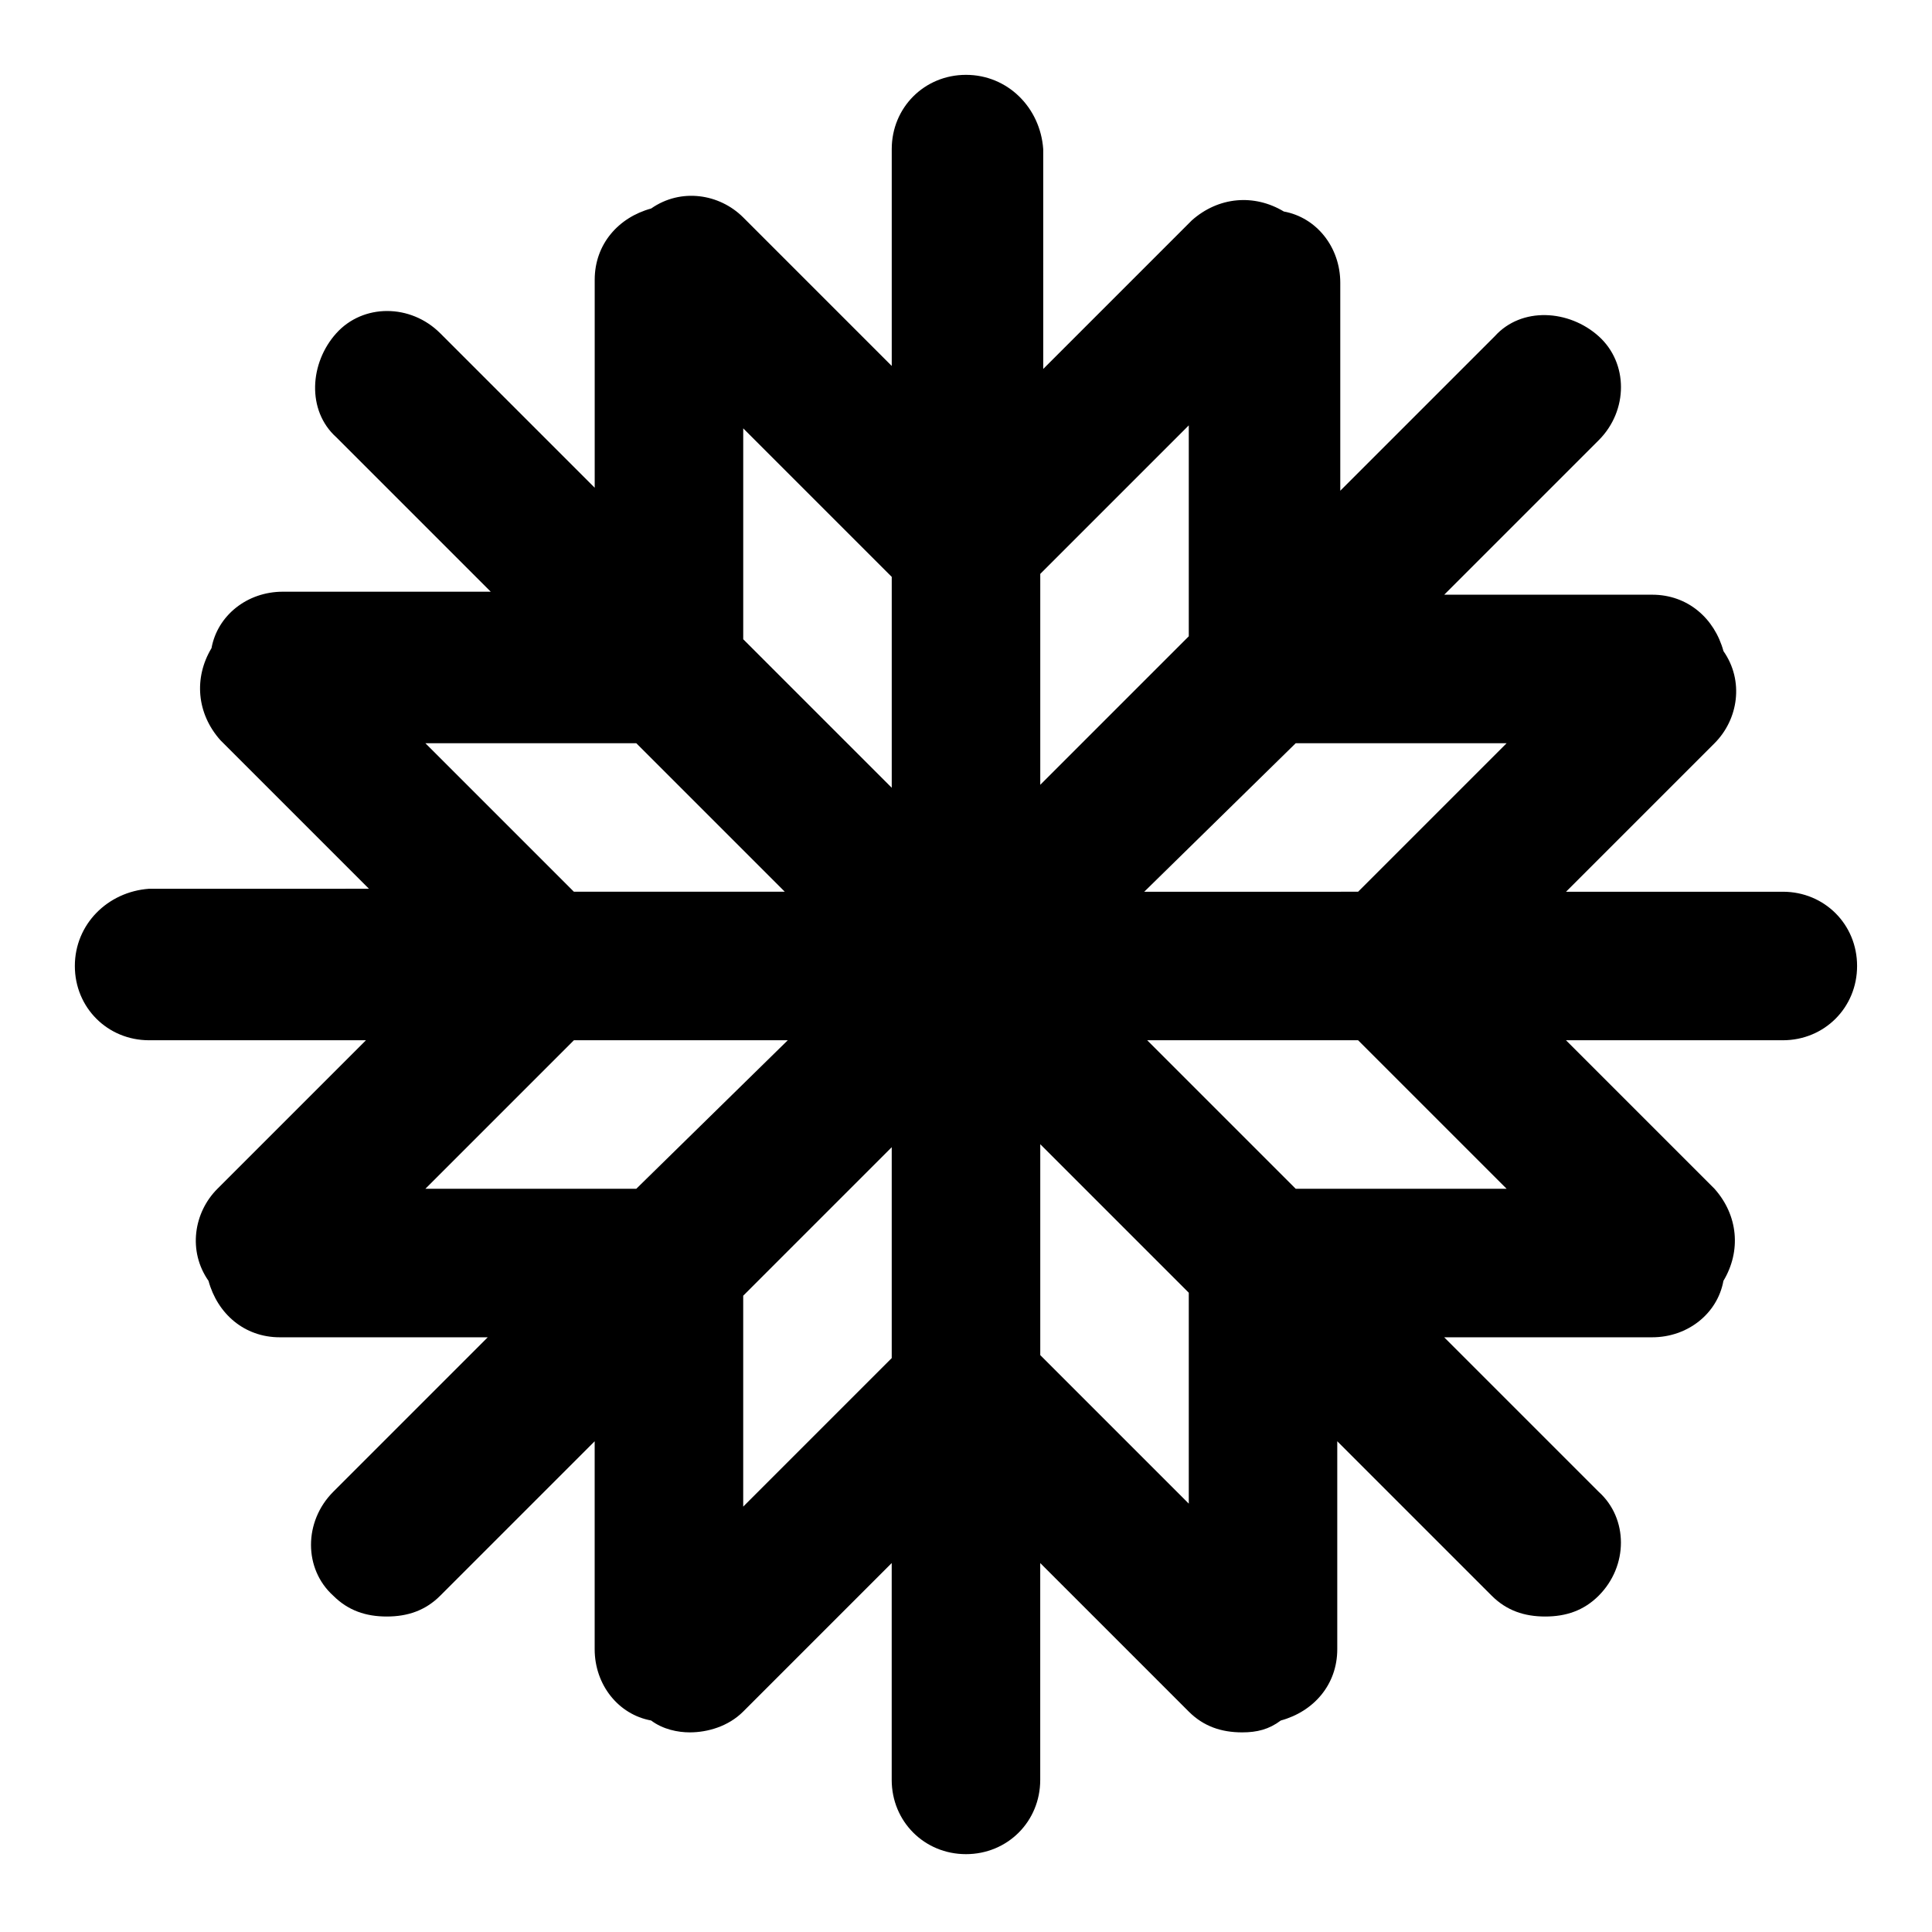 <?xml version="1.0" encoding="UTF-8"?>
<!-- Uploaded to: ICON Repo, www.iconrepo.com, Generator: ICON Repo Mixer Tools -->
<svg fill="#000000" width="800px" height="800px" version="1.1" viewBox="144 144 512 512" xmlns="http://www.w3.org/2000/svg">
 <path d="m616.48 380.32h-57.465l39.359-39.359c6.297-6.297 7.871-16.531 2.363-24.402-2.363-8.66-9.445-14.957-18.895-14.957h-55.105l40.934-40.934c7.871-7.871 7.871-20.469 0-27.551-7.871-7.086-20.469-7.871-27.551 0l-40.934 40.934v-55.105c0-9.445-6.297-17.32-14.957-18.895-7.871-4.723-17.32-3.938-24.402 2.363l-39.359 39.359-0.004-58.254c-0.785-11.023-9.445-19.684-20.465-19.684s-19.68 8.66-19.68 19.68v57.465l-39.359-39.359c-6.297-6.297-16.531-7.871-24.402-2.363-8.66 2.363-14.957 9.445-14.957 18.895v55.105l-40.934-40.934c-7.871-7.871-20.469-7.871-27.551 0-7.086 7.871-7.871 20.469 0 27.551l40.934 40.934h-55.105c-9.445 0-17.32 6.297-18.895 14.957-4.723 7.871-3.938 17.32 2.363 24.402l39.359 39.359-58.254 0.004c-11.023 0.789-19.684 9.445-19.684 20.469 0 11.02 8.66 19.68 19.68 19.68h57.465l-39.359 39.359c-6.297 6.297-7.871 16.531-2.363 24.402 2.363 8.66 9.445 14.957 18.895 14.957h55.105l-40.934 40.934c-7.871 7.871-7.871 20.469 0 27.551 3.938 3.938 8.66 5.512 14.168 5.512 5.512 0 10.234-1.574 14.168-5.512l40.934-40.934v55.105c0 9.445 6.297 17.32 14.957 18.895 3.148 2.363 7.086 3.148 10.234 3.148 4.723 0 10.234-1.574 14.168-5.512l39.359-39.359v57.465c0 11.02 8.66 19.68 19.68 19.68 11.02 0 19.68-8.66 19.68-19.68v-57.465l39.359 39.359c3.938 3.938 8.66 5.512 14.168 5.512 3.938 0 7.086-0.789 10.234-3.148 8.66-2.363 14.957-9.445 14.957-18.895v-55.105l40.934 40.934c3.938 3.938 8.66 5.512 14.168 5.512 5.512 0 10.234-1.574 14.168-5.512 7.871-7.871 7.871-20.469 0-27.551l-40.934-40.934h55.105c9.445 0 17.32-6.297 18.895-14.957 4.723-7.871 3.938-17.32-2.363-24.402l-39.359-39.359h57.465c11.02 0 19.68-8.66 19.68-19.68 0.012-11.023-8.648-19.68-19.668-19.68zm-129.1 78.719-39.359-39.359h55.891l39.359 39.359zm-174.76 0h-55.891l39.359-39.359h56.68zm0-118.08 39.359 39.359h-55.891l-39.359-39.359zm174.76 0h55.891l-39.359 39.359-56.68 0.004zm-28.34-84.23v55.891l-39.359 39.359v-55.891zm-78.719 40.148v55.891l-39.359-39.359v-55.891zm-39.363 246.39v-55.891l39.359-39.359v55.891zm78.723-40.148v-55.891l39.359 39.359v55.891z"/>
</svg>